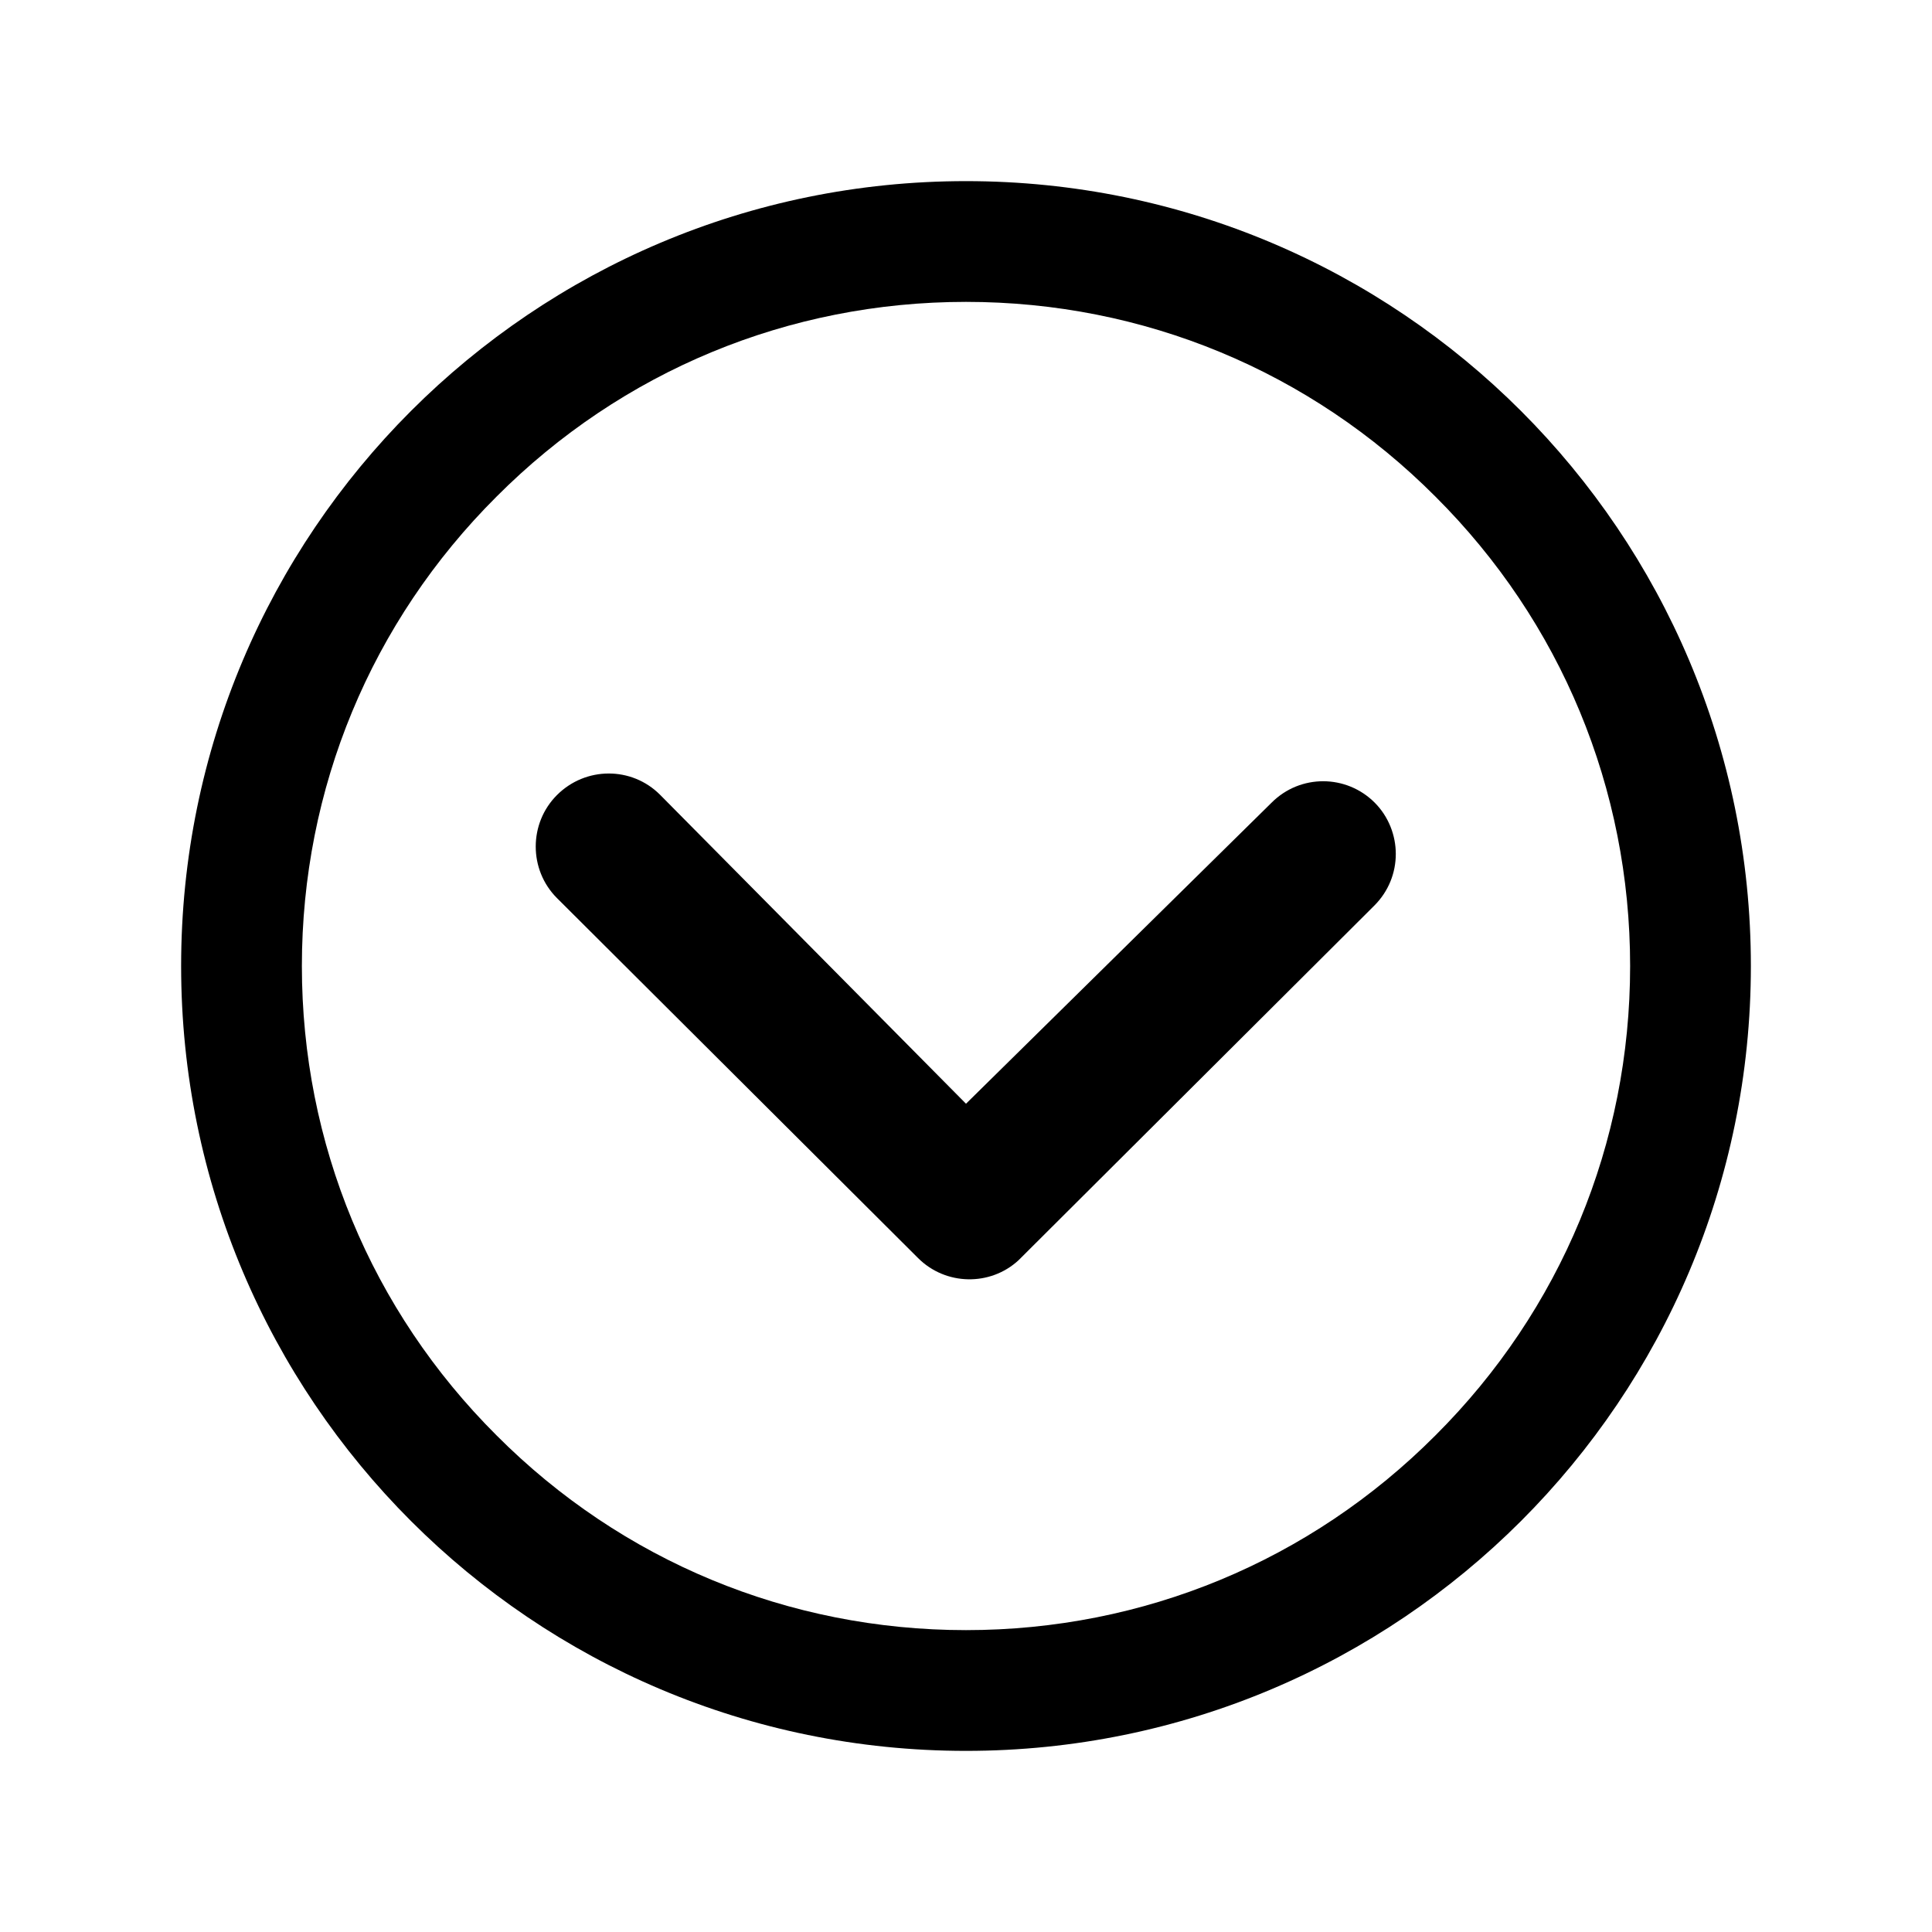 <?xml version="1.0" encoding="utf-8"?>
<!-- Generator: Adobe Illustrator 22.0.1, SVG Export Plug-In . SVG Version: 6.00 Build 0)  -->
<svg version="1.1" id="Layer_1" xmlns="http://www.w3.org/2000/svg" xmlns:xlink="http://www.w3.org/1999/xlink" x="0px" y="0px"
	 viewBox="0 0 512 512" style="enable-background:new 0 0 512 512;" xml:space="preserve">
<g>
	<path d="M147.6,210.7c-7.5,7.5-7.5,19.8,0,27.3l95.7,95.4c7.3,7.3,19.1,7.5,26.6,0.6l94.3-94c3.8-3.8,5.7-8.7,5.7-13.7
		c0-4.9-1.9-9.9-5.6-13.6c-7.5-7.5-19.7-7.6-27.3,0L256,292.5l-81.1-81.9C167.4,203.1,155.2,203.1,147.6,210.7z"/>
	<path d="M48,256c0,114.9,93.1,208,208,208s208-93.1,208-208c0-114.9-93.1-208-208-208S48,141.1,48,256z M380.4,131.6
		C413.7,164.8,432,209,432,256c0,47-18.3,91.2-51.6,124.4C347.2,413.7,303,432,256,432c-47,0-91.2-18.3-124.4-51.6
		C98.3,347.2,80,303,80,256c0-47,18.3-91.2,51.6-124.4C164.8,98.3,209,80,256,80S347.2,98.3,380.4,131.6z"/>
</g>
</svg>

